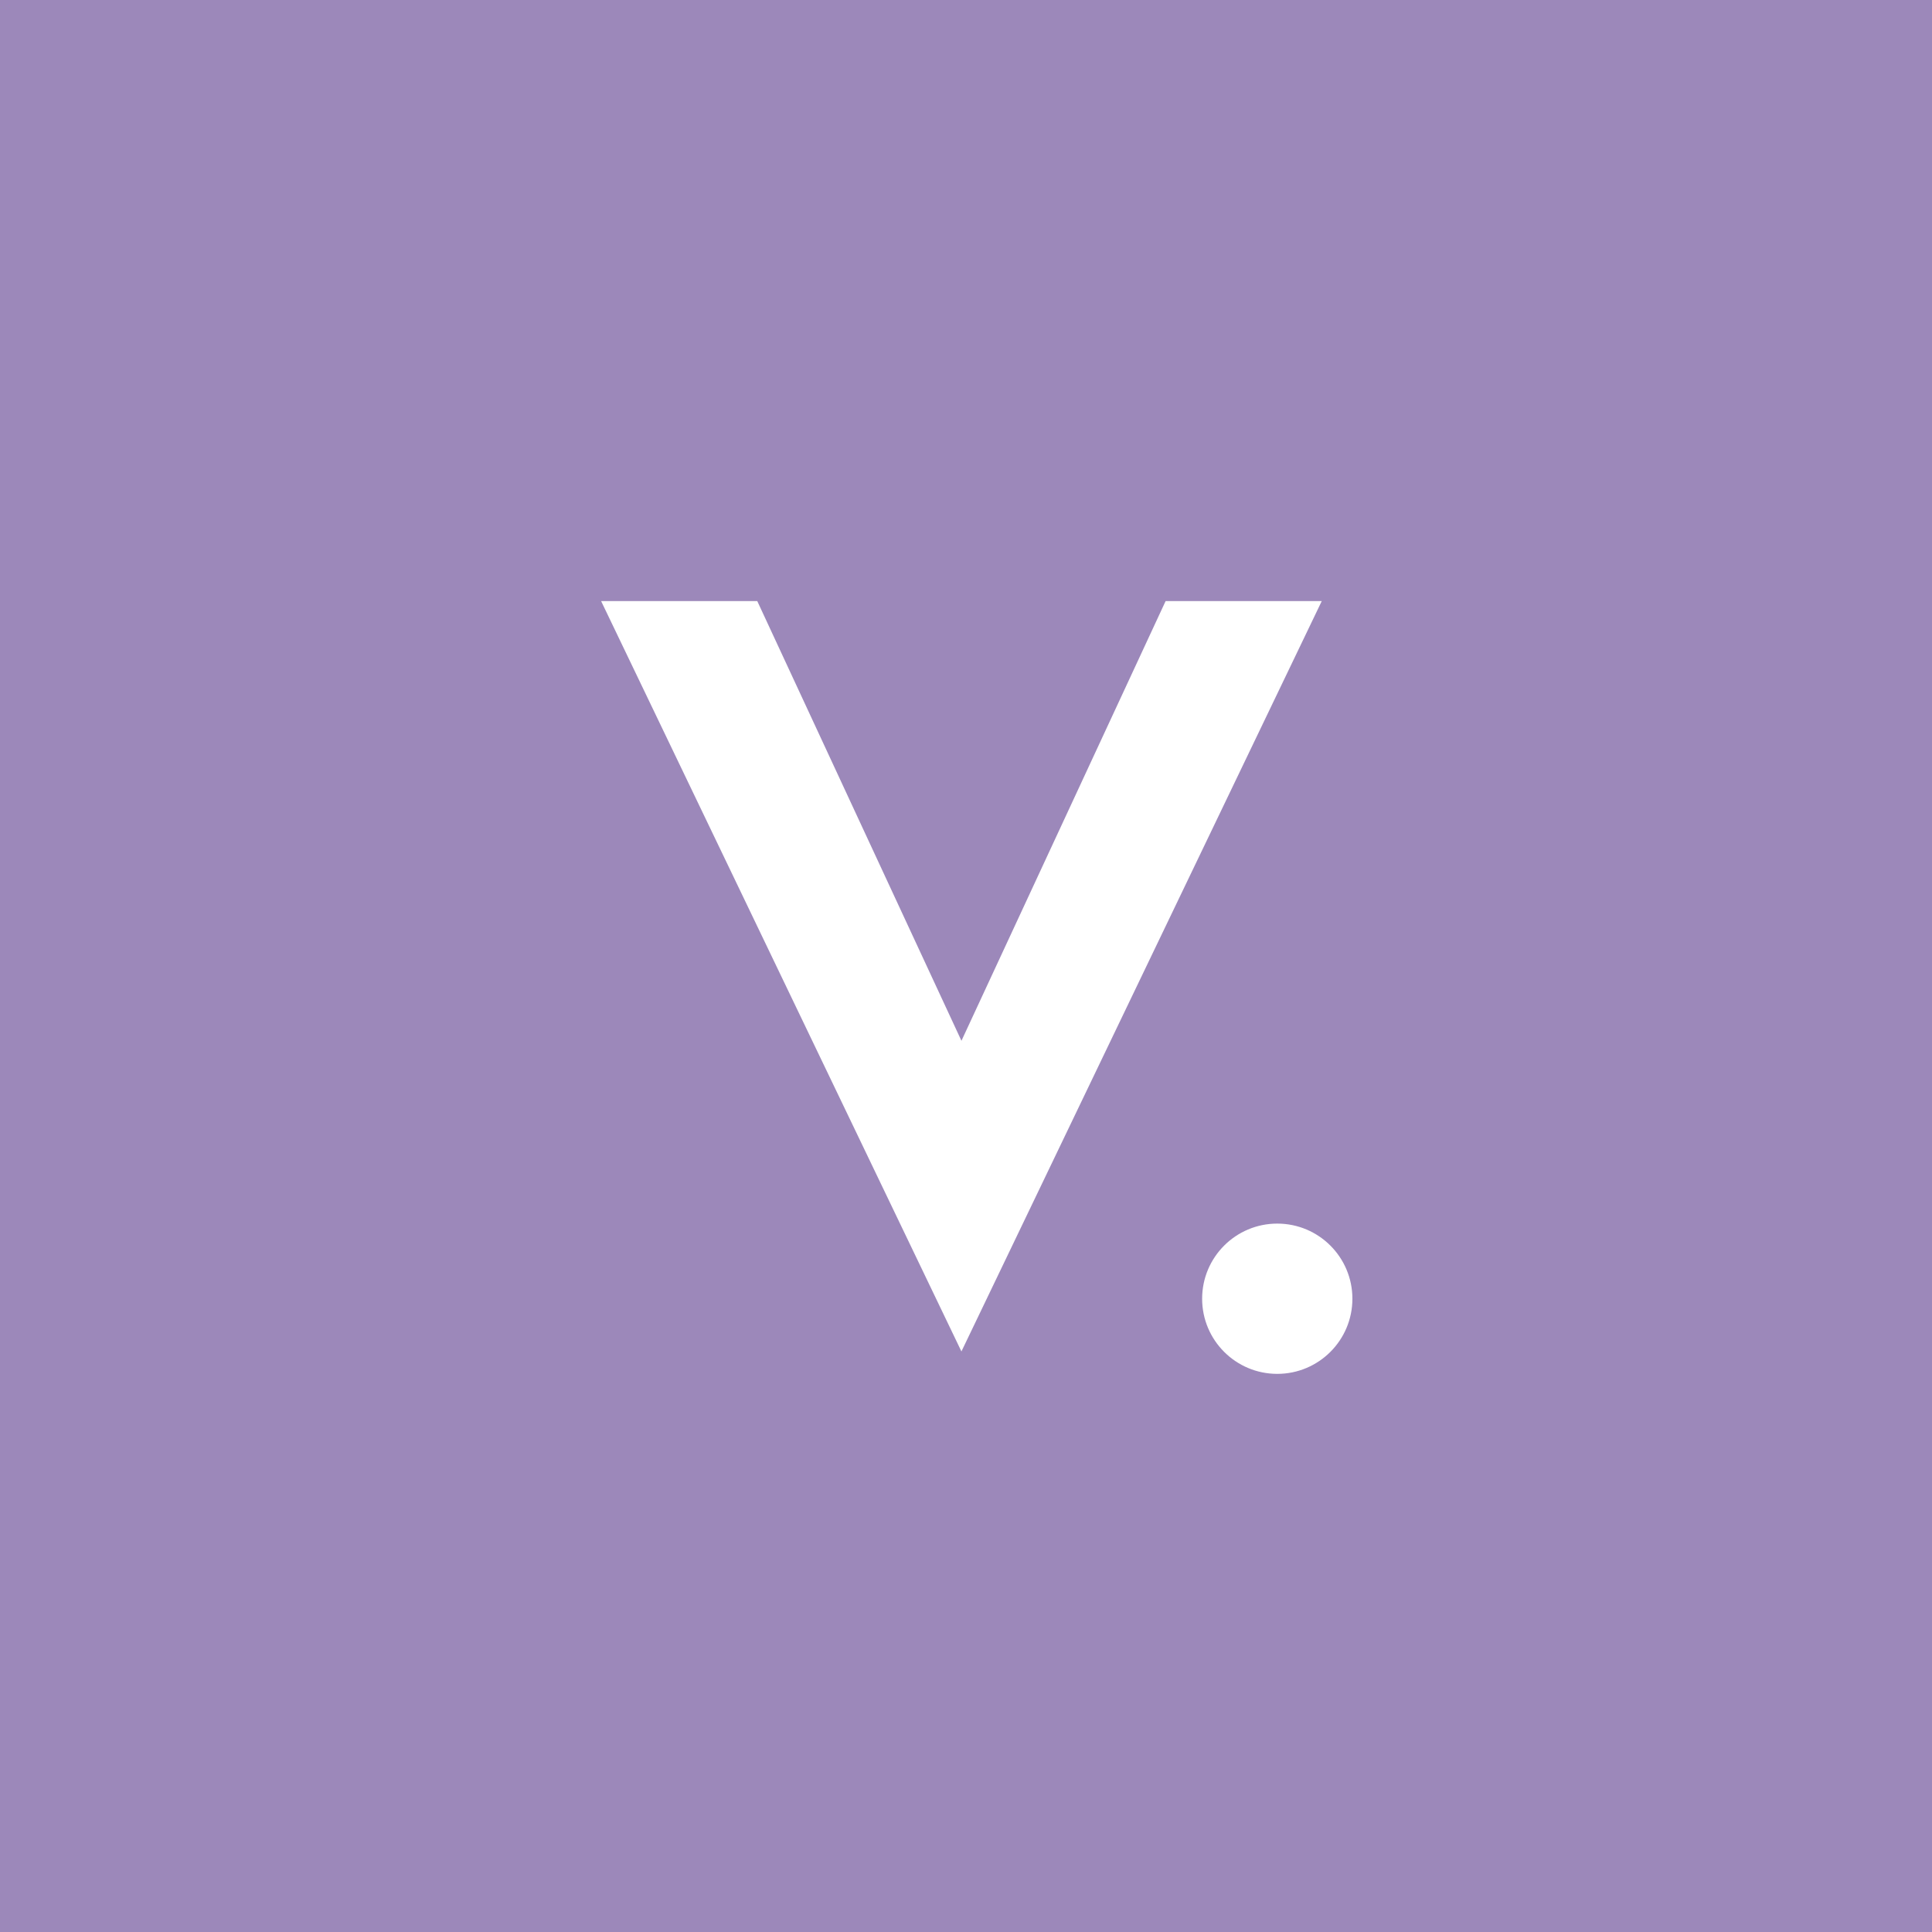 <svg xmlns="http://www.w3.org/2000/svg" width="90" height="90" viewBox="0 0 90 90"><path d="M0,0H90V90H0Z" fill="#9c88ba"/><path d="M104.3,238.006h7.274l9.512,20.484,9.511-20.484h7.274l-16.786,34.956Z" transform="translate(-76.298 -210.006)" fill="#fff"/><circle cx="3.5" cy="3.5" r="3.5" transform="translate(56 57)" fill="#fff"/></svg>